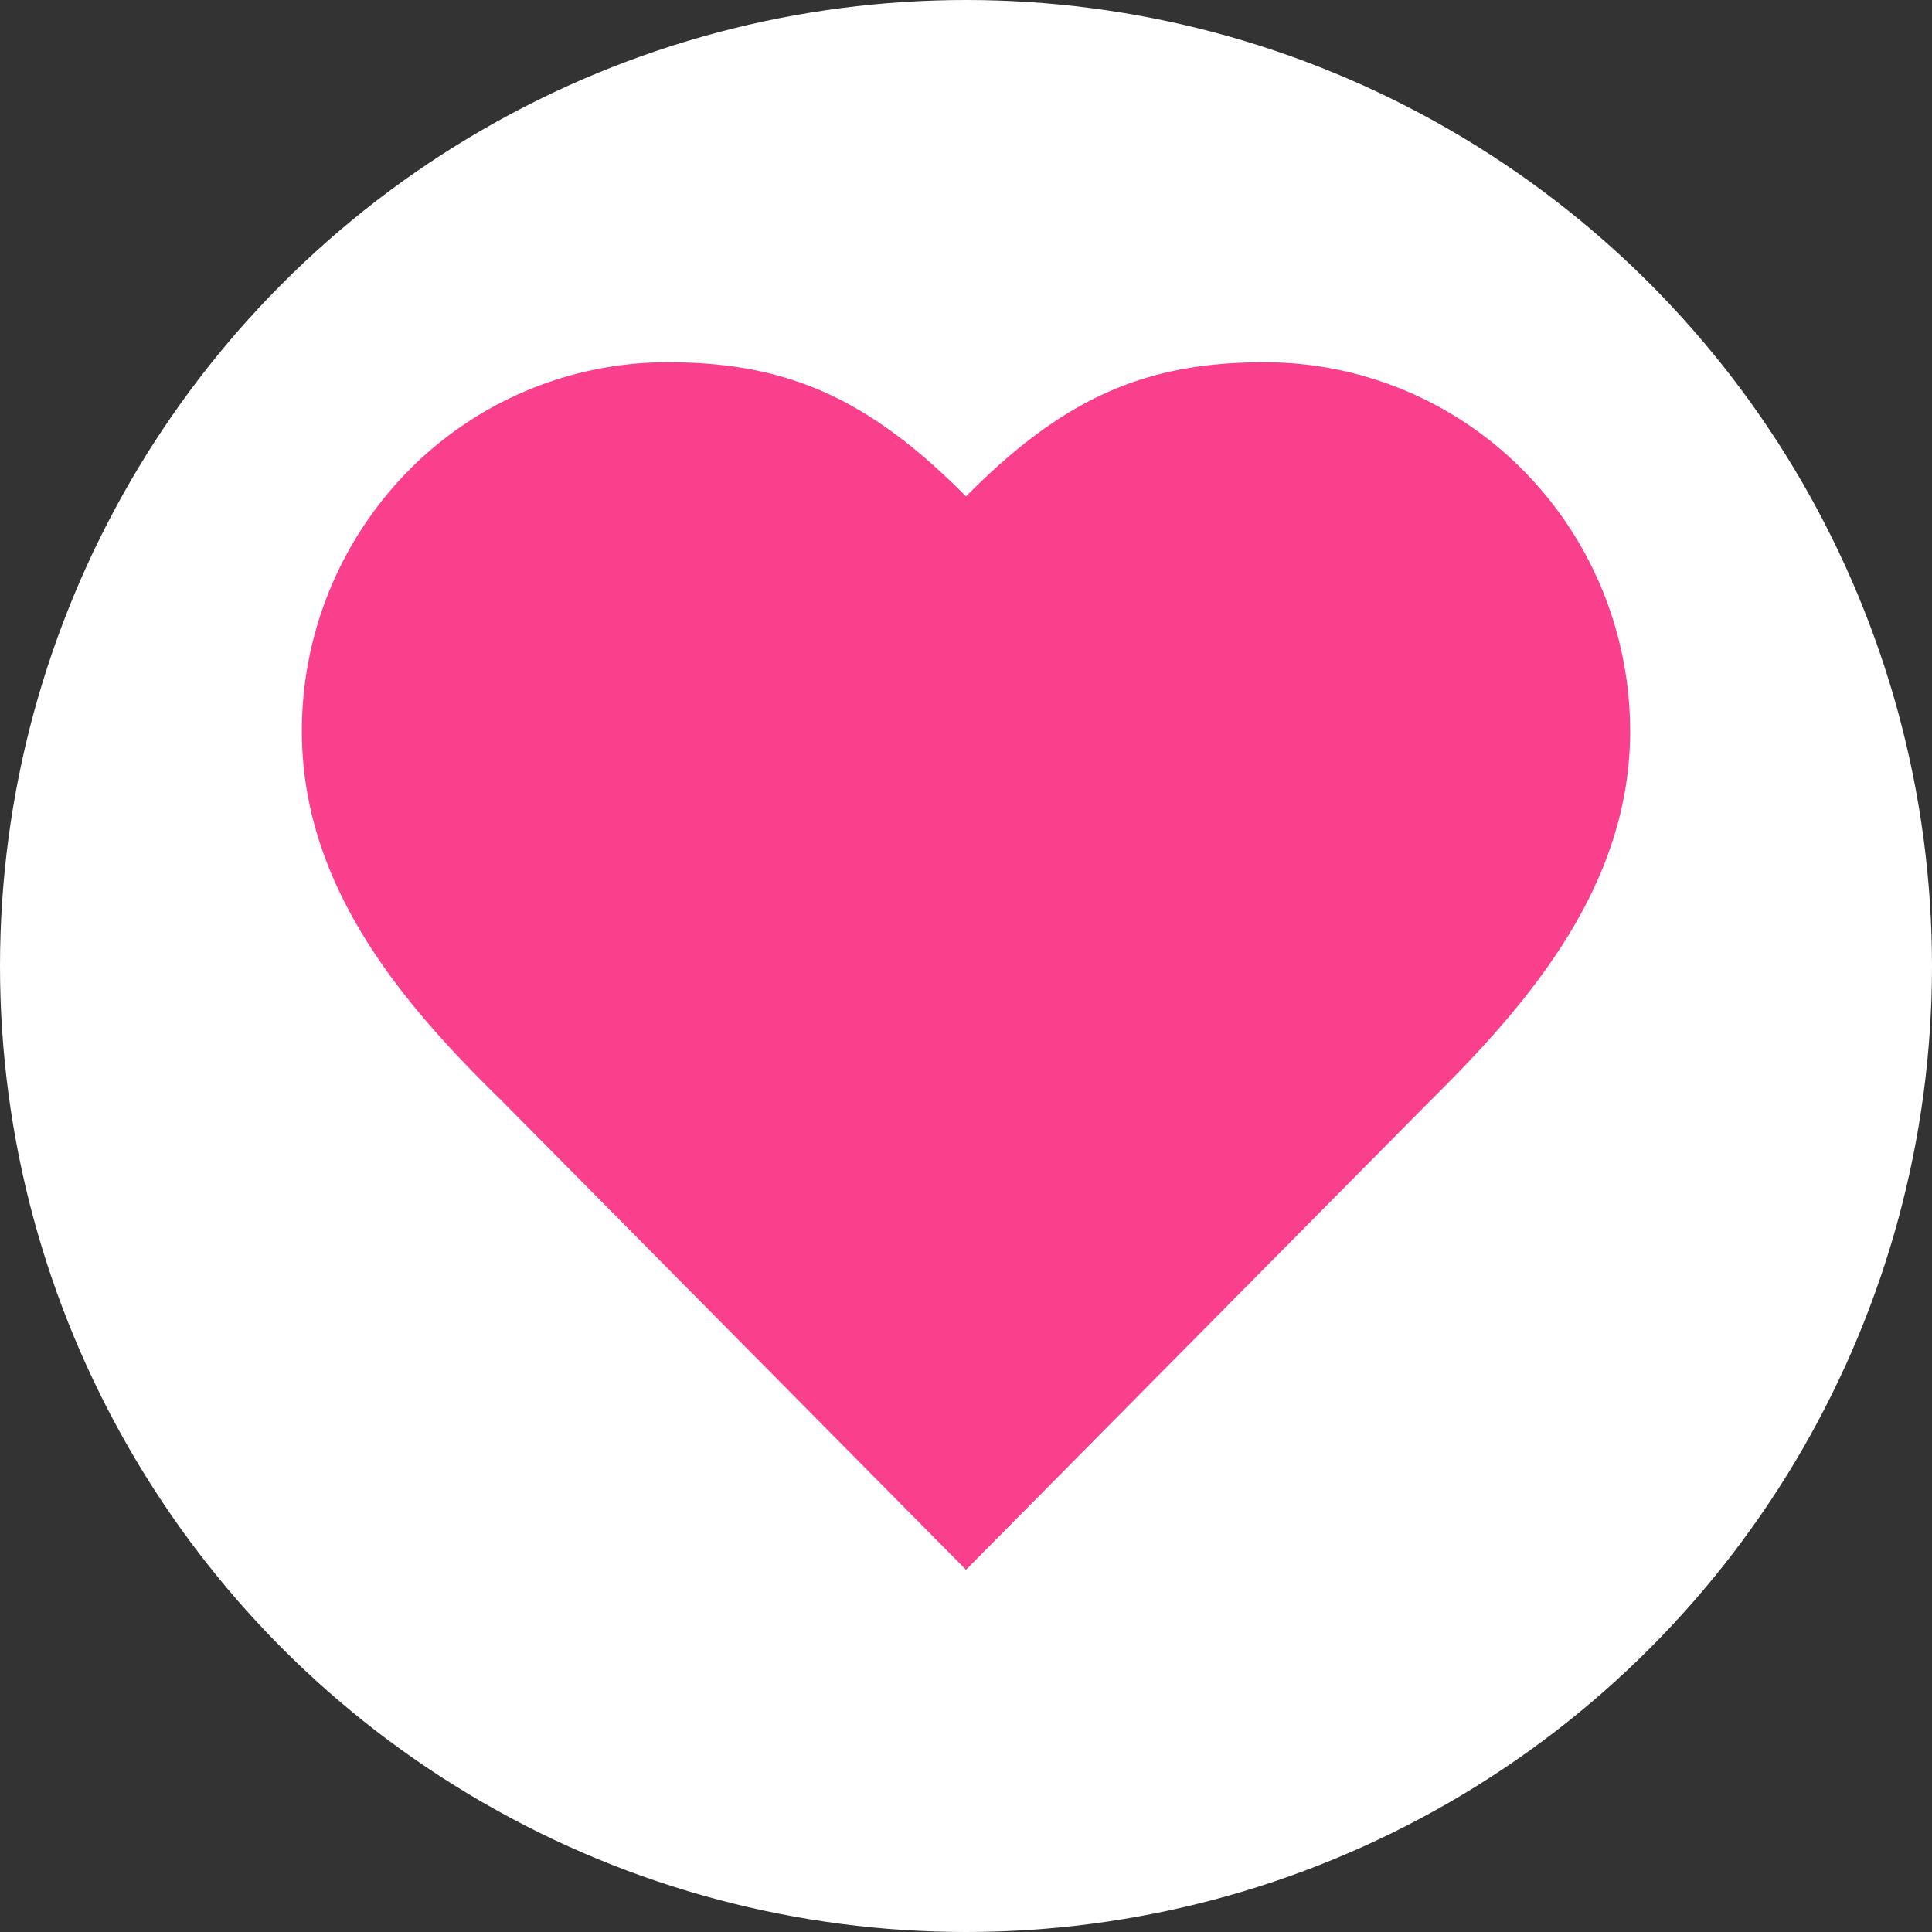 <svg xmlns="http://www.w3.org/2000/svg" width="32" height="32" fill="none"><rect width="100%" height="100%" fill="#333333" stroke="none"/><circle cx="16" cy="16" r="16" fill="#fff"/><path fill="#FA3F8D" d="M23.7 18.222c1.639-1.622 3.3-3.566 3.3-6.11 0-1.622-.637-3.176-1.772-4.322A6.02 6.02 0 0 0 20.95 6c-1.936 0-3.3.556-4.95 2.222C14.35 6.556 12.986 6 11.05 6a6.02 6.02 0 0 0-4.278 1.79A6.143 6.143 0 0 0 5 12.11c0 2.556 1.65 4.5 3.3 6.111L16 26l7.7-7.778Z"/></svg>